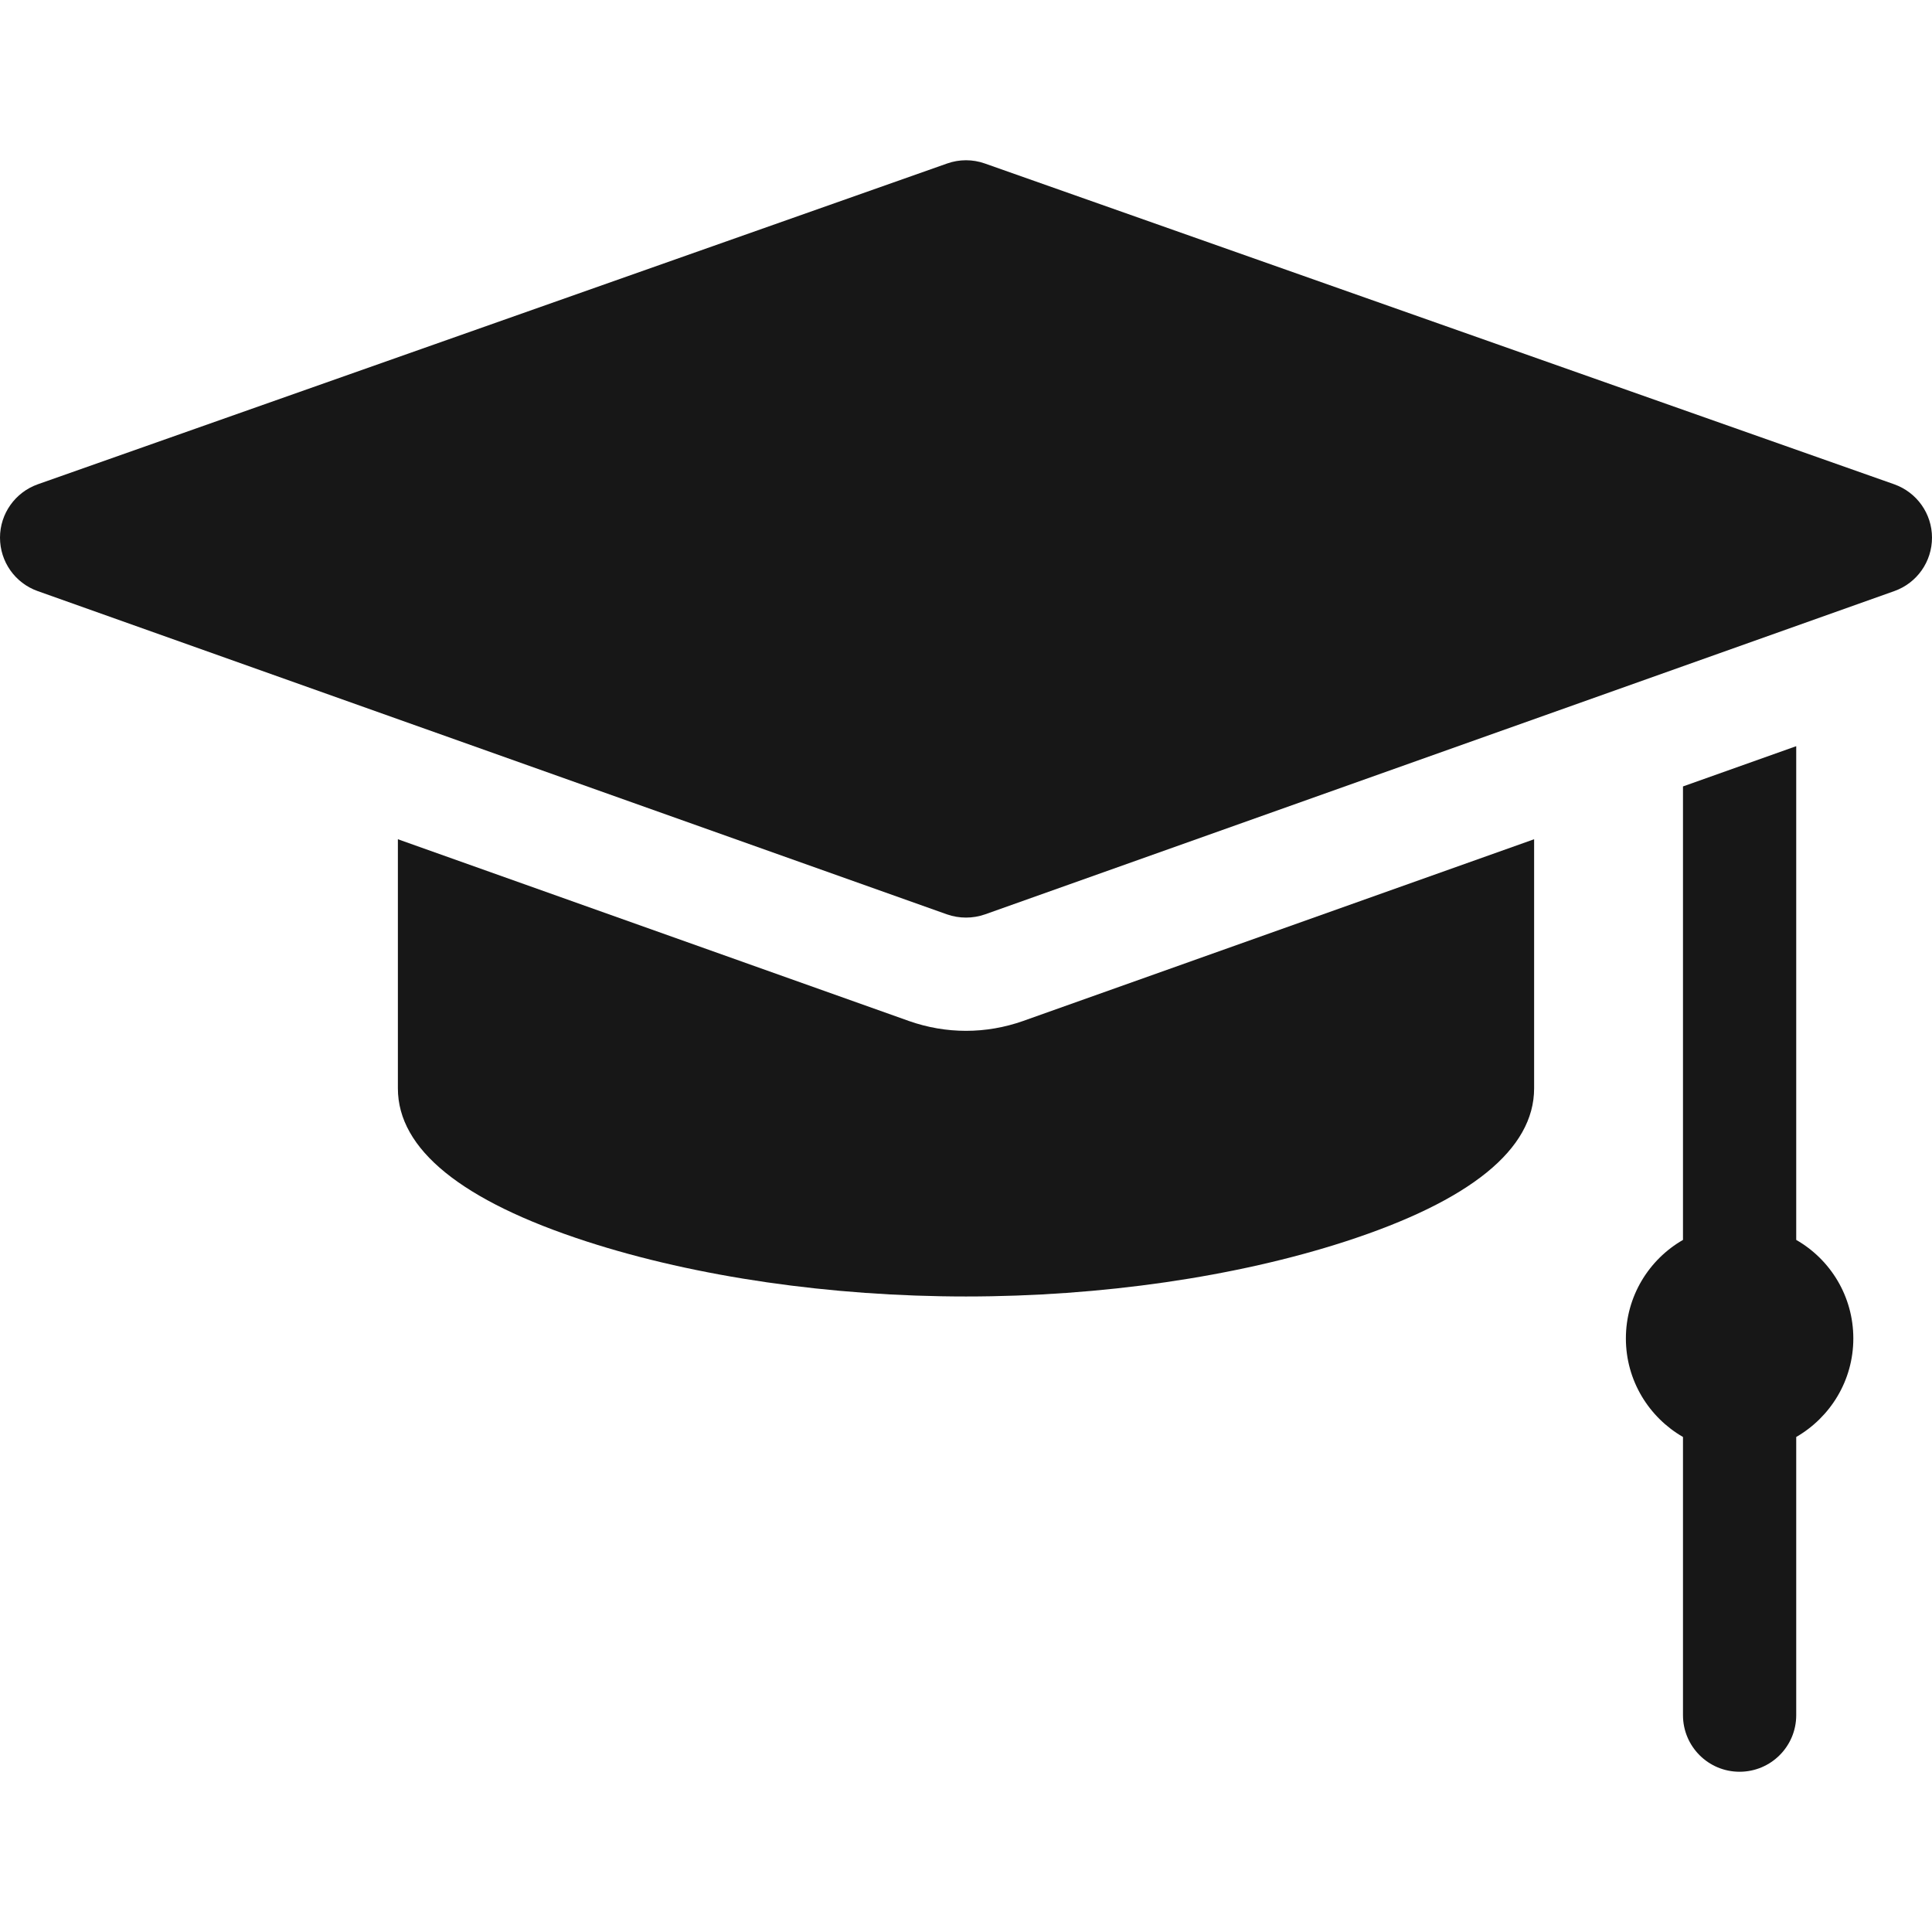 <svg width="18" height="18" viewBox="0 0 18 18" fill="none" xmlns="http://www.w3.org/2000/svg">
<g clip-path="url(#clip0_1903_2287)">
<path d="M17.648 4.512L9.175 1.523C9.062 1.483 8.938 1.483 8.825 1.523L0.352 4.512C0.141 4.587 0 4.786 4.21419e-07 5.009C-0 5.233 0.14 5.432 0.351 5.507L8.823 8.519C8.88 8.539 8.94 8.549 9 8.549C9.06 8.549 9.12 8.539 9.177 8.519L17.649 5.507C17.86 5.432 18 5.233 18 5.009C18 4.786 17.859 4.587 17.648 4.512Z" fill="#171717"/>
<path d="M16.735 11.552V6.952L15.68 7.327V11.552C15.363 11.734 15.148 12.077 15.148 12.47C15.148 12.863 15.363 13.205 15.68 13.388V15.98C15.68 16.271 15.916 16.507 16.207 16.507C16.499 16.507 16.735 16.271 16.735 15.98V13.388C17.052 13.205 17.267 12.863 17.267 12.47C17.267 12.077 17.053 11.734 16.735 11.552Z" fill="#171717"/>
<path d="M9 9.604C8.819 9.604 8.641 9.573 8.47 9.513L3.707 7.819V10.14C3.707 10.707 4.299 11.188 5.467 11.567C6.486 11.897 7.74 12.079 9 12.079C10.26 12.079 11.514 11.897 12.533 11.567C13.701 11.188 14.293 10.707 14.293 10.14V7.819L9.53 9.513C9.359 9.573 9.181 9.604 9 9.604Z" fill="#171717"/>
</g>
<defs>
<clipPath id="clip0_1903_2287">
<rect width="18" height="18" fill="white"/>
</clipPath>
</defs>
</svg>
